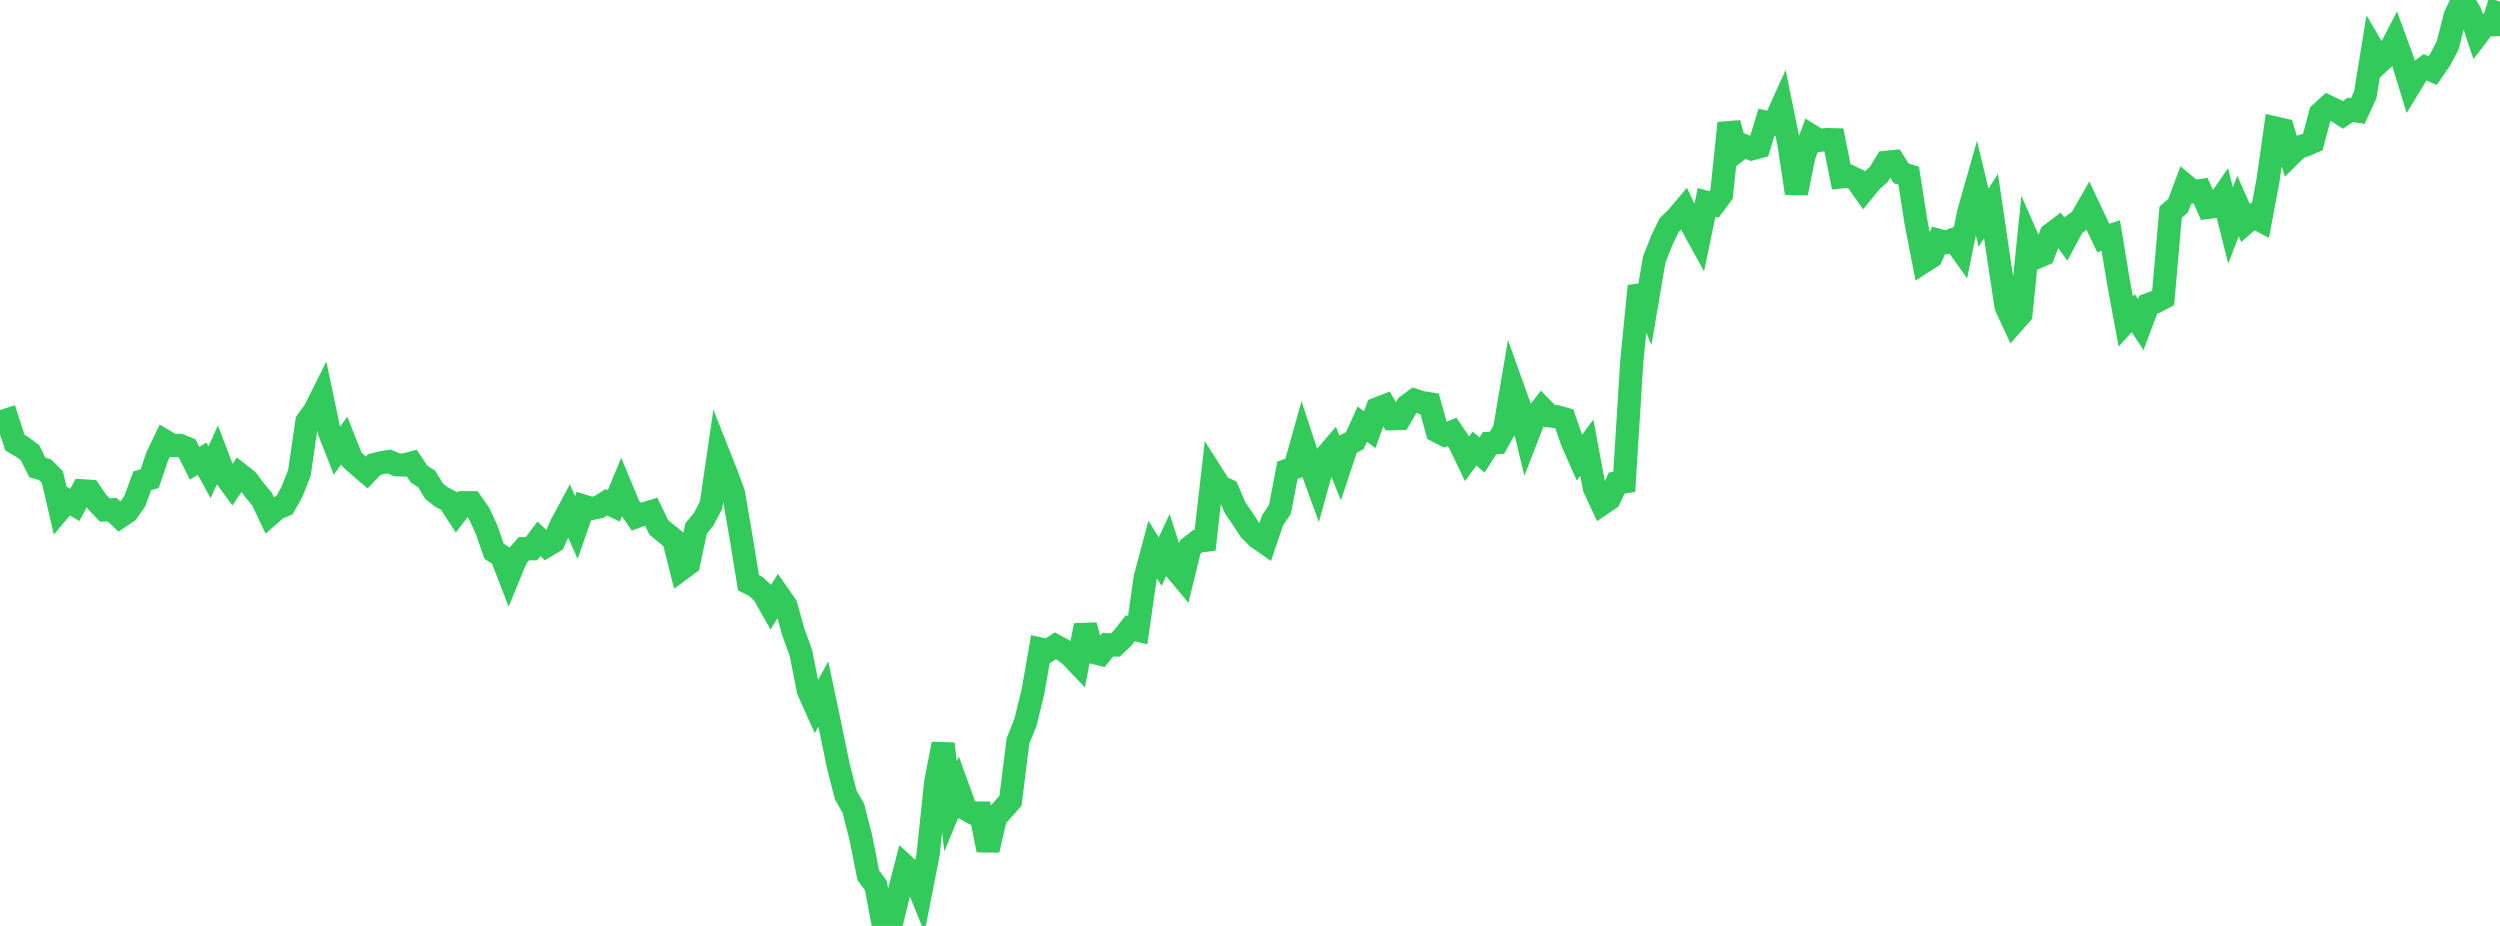 <?xml version="1.0" standalone="no"?>
<!DOCTYPE svg PUBLIC "-//W3C//DTD SVG 1.1//EN" "http://www.w3.org/Graphics/SVG/1.1/DTD/svg11.dtd">

<svg width="135" height="50" viewBox="0 0 135 50" preserveAspectRatio="none" 
  xmlns="http://www.w3.org/2000/svg"
  xmlns:xlink="http://www.w3.org/1999/xlink">


<polyline points="0.0, 22.795 0.404, 22.666 0.808, 23.908 1.213, 24.143 1.617, 24.441 2.021, 25.248 2.425, 25.36 2.829, 25.763 3.234, 27.51 3.638, 27.028 4.042, 27.267 4.446, 26.503 4.85, 26.529 5.254, 27.114 5.659, 27.538 6.063, 27.524 6.467, 27.91 6.871, 27.638 7.275, 27.066 7.68, 25.965 8.084, 25.844 8.488, 24.654 8.892, 23.812 9.296, 24.054 9.701, 24.046 10.105, 24.21 10.509, 25.017 10.913, 24.772 11.317, 25.505 11.722, 24.601 12.126, 25.657 12.53, 26.209 12.934, 25.608 13.338, 25.922 13.743, 26.463 14.147, 26.948 14.551, 27.802 14.955, 27.448 15.359, 27.283 15.763, 26.565 16.168, 25.54 16.572, 22.76 16.976, 22.209 17.38, 21.402 17.784, 23.31 18.189, 24.343 18.593, 23.787 18.997, 24.802 19.401, 25.171 19.805, 25.516 20.21, 25.089 20.614, 24.984 21.018, 24.92 21.422, 25.099 21.826, 25.112 22.231, 25.003 22.635, 25.605 23.039, 25.861 23.443, 26.527 23.847, 26.843 24.251, 27.055 24.656, 27.676 25.06, 27.146 25.464, 27.146 25.868, 27.718 26.272, 28.589 26.677, 29.764 27.081, 30.027 27.485, 31.073 27.889, 30.091 28.293, 29.628 28.698, 29.632 29.102, 29.097 29.506, 29.477 29.91, 29.235 30.314, 28.326 30.719, 27.575 31.123, 28.487 31.527, 27.334 31.931, 27.461 32.335, 27.381 32.74, 27.125 33.144, 27.318 33.548, 26.348 33.952, 27.319 34.356, 27.899 34.76, 27.749 35.165, 27.628 35.569, 28.472 35.973, 28.806 36.377, 29.133 36.781, 30.734 37.186, 30.436 37.59, 28.538 37.994, 28.045 38.398, 27.283 38.802, 24.523 39.207, 25.545 39.611, 26.64 40.015, 28.996 40.419, 31.466 40.823, 31.677 41.228, 32.056 41.632, 32.769 42.036, 32.121 42.44, 32.699 42.844, 34.141 43.249, 35.256 43.653, 37.3 44.057, 38.199 44.461, 37.477 44.865, 39.398 45.269, 41.362 45.674, 42.938 46.078, 43.635 46.482, 45.216 46.886, 47.258 47.29, 47.806 47.695, 49.922 48.099, 50.0 48.503, 48.365 48.907, 46.807 49.311, 47.184 49.716, 48.18 50.12, 46.124 50.524, 42.264 50.928, 40.169 51.332, 43.54 51.737, 42.568 52.141, 43.68 52.545, 43.905 52.949, 43.905 53.353, 45.905 53.757, 44.146 54.162, 43.699 54.566, 43.242 54.97, 40.011 55.374, 39.013 55.778, 37.363 56.183, 35.048 56.587, 35.136 56.991, 34.874 57.395, 35.091 57.799, 35.39 58.204, 35.815 58.608, 33.774 59.012, 35.22 59.416, 35.32 59.82, 34.816 60.225, 34.829 60.629, 34.445 61.033, 33.928 61.437, 34.025 61.841, 31.188 62.246, 29.674 62.65, 30.326 63.054, 29.46 63.458, 30.716 63.862, 31.201 64.266, 29.545 64.671, 29.226 65.075, 29.177 65.479, 25.646 65.883, 26.28 66.287, 26.466 66.692, 27.416 67.096, 28 67.5, 28.619 67.904, 29.026 68.308, 29.306 68.713, 28.109 69.117, 27.506 69.521, 25.392 69.925, 25.246 70.329, 23.81 70.734, 25.048 71.138, 26.15 71.542, 24.699 71.946, 24.228 72.35, 25.216 72.754, 24.002 73.159, 23.793 73.563, 22.907 73.967, 23.201 74.371, 22.075 74.775, 21.919 75.18, 22.614 75.584, 22.605 75.988, 21.912 76.392, 21.614 76.796, 21.744 77.201, 21.808 77.605, 23.279 78.009, 23.485 78.413, 23.324 78.817, 23.922 79.222, 24.77 79.626, 24.219 80.03, 24.574 80.434, 23.936 80.838, 23.909 81.243, 23.19 81.647, 20.818 82.051, 21.944 82.455, 23.609 82.859, 22.566 83.263, 22.045 83.668, 22.453 84.072, 22.505 84.476, 22.617 84.88, 23.799 85.284, 24.719 85.689, 24.175 86.093, 26.34 86.497, 27.212 86.901, 26.939 87.305, 26.083 87.71, 26.025 88.114, 19.538 88.518, 15.45 88.922, 16.411 89.326, 14.025 89.731, 12.993 90.135, 12.158 90.539, 11.762 90.943, 11.283 91.347, 12.137 91.751, 12.872 92.156, 10.929 92.56, 11.038 92.964, 10.496 93.368, 6.646 93.772, 8.172 94.177, 7.868 94.581, 8.037 94.985, 7.932 95.389, 6.603 95.793, 6.688 96.198, 5.794 96.602, 7.767 97.006, 10.432 97.41, 8.439 97.814, 7.334 98.219, 7.584 98.623, 7.537 99.027, 7.546 99.431, 9.552 99.835, 9.507 100.24, 9.698 100.644, 10.271 101.048, 9.78 101.452, 9.42 101.856, 8.763 102.26, 8.723 102.665, 9.364 103.069, 9.484 103.473, 12.063 103.877, 14.126 104.281, 13.867 104.686, 12.979 105.09, 13.088 105.494, 12.931 105.898, 13.497 106.302, 11.497 106.707, 10.071 107.111, 11.758 107.515, 11.128 107.919, 13.869 108.323, 16.538 108.728, 17.413 109.132, 16.955 109.536, 12.995 109.94, 13.916 110.344, 13.739 110.749, 12.663 111.153, 12.356 111.557, 12.907 111.961, 12.152 112.365, 11.855 112.769, 11.151 113.174, 12.008 113.578, 12.858 113.982, 12.72 114.386, 15.166 114.79, 17.358 115.195, 16.909 115.599, 17.532 116.003, 16.452 116.407, 16.299 116.811, 16.084 117.216, 11.453 117.62, 11.103 118.024, 10.022 118.428, 10.356 118.832, 10.294 119.237, 11.201 119.641, 11.152 120.045, 10.569 120.449, 12.173 120.853, 11.125 121.257, 12.039 121.662, 11.686 122.066, 11.899 122.47, 9.755 122.874, 6.915 123.278, 7.009 123.683, 8.368 124.087, 7.967 124.491, 7.835 124.895, 7.66 125.299, 6.131 125.704, 5.758 126.108, 5.949 126.512, 6.206 126.916, 5.936 127.32, 5.999 127.725, 5.117 128.129, 2.634 128.533, 3.319 128.937, 2.943 129.341, 2.164 129.746, 3.268 130.15, 4.592 130.554, 3.93 130.958, 3.635 131.362, 3.811 131.766, 3.225 132.171, 2.463 132.575, 0.867 132.979, 0.0 133.383, 0.667 133.787, 1.876 134.192, 1.345 134.596, 1.337 135.0, 0.085" fill="none" stroke="#32ca5b" stroke-width="1.25"/>

</svg>